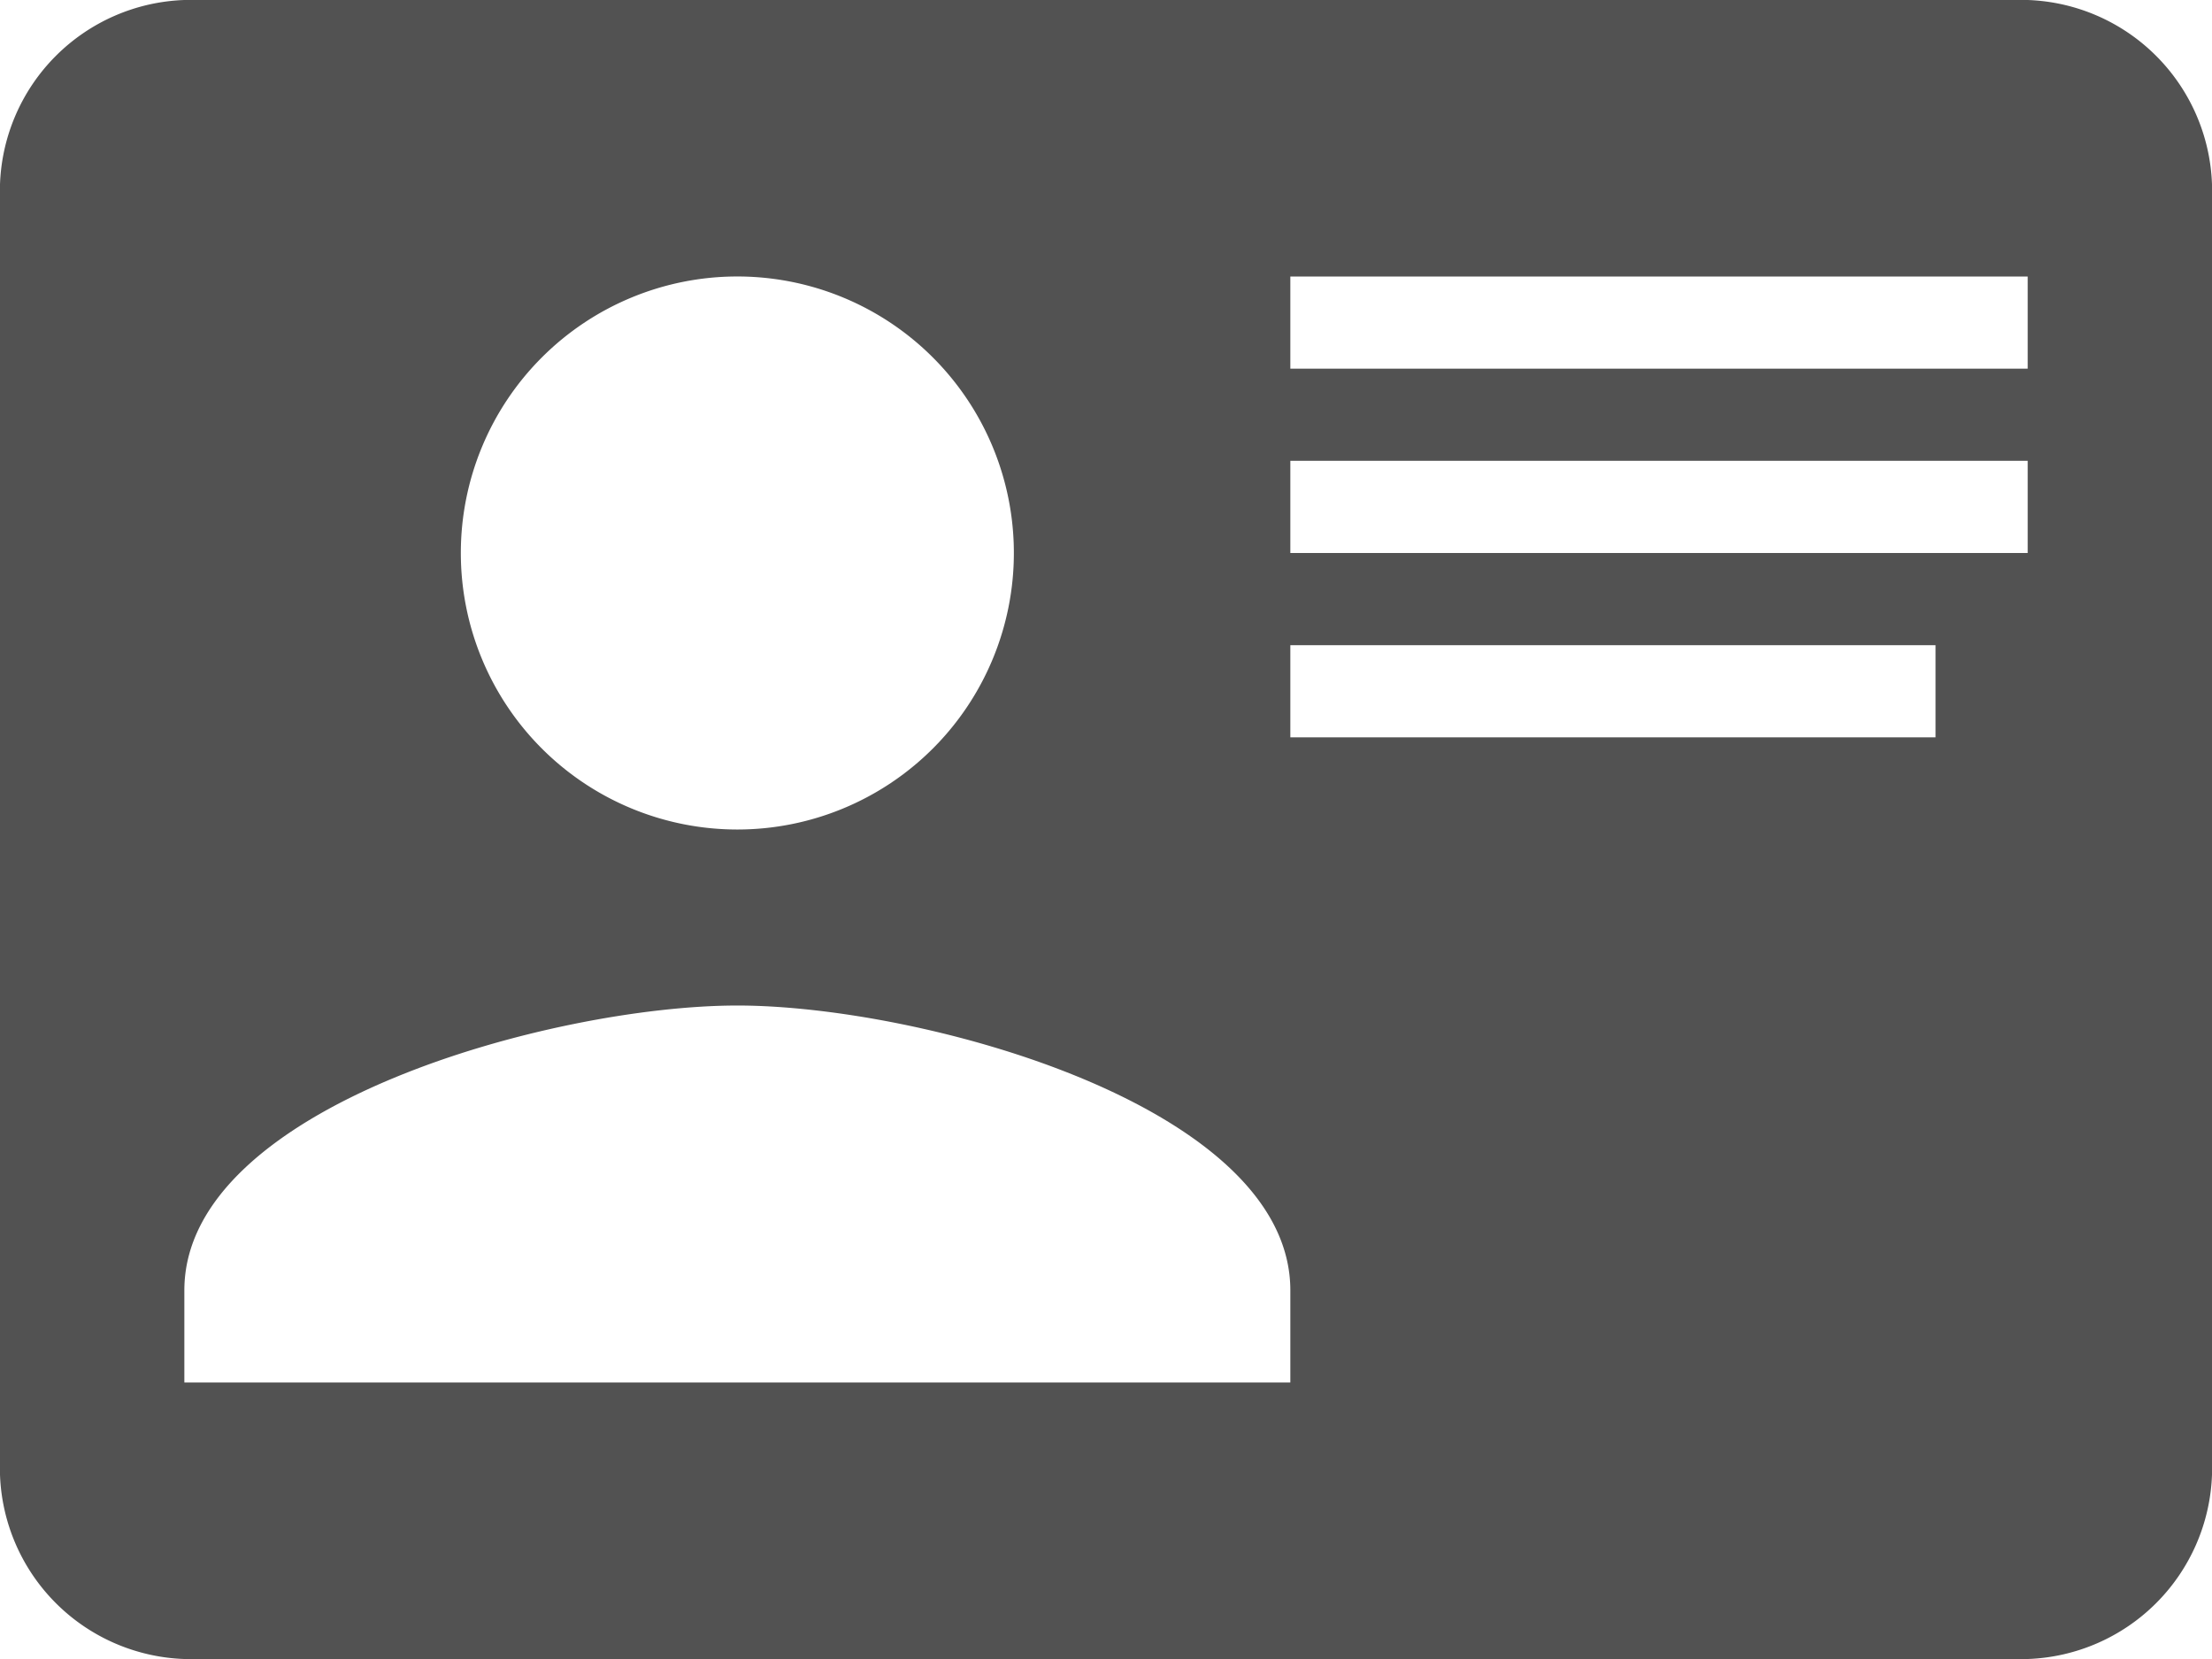 <svg xmlns="http://www.w3.org/2000/svg" viewBox="-2242 2390 53.333 40">
  <defs>
    <style>
      .cls-1 {
        fill: #525252;
      }
    </style>
  </defs>
  <path id="Icon_Kontakt" data-name="Icon Kontakt" class="cls-1" d="M4.444,3H48.889a4.609,4.609,0,0,1,4.444,4.444V38.556A4.609,4.609,0,0,1,48.889,43H4.444A4.609,4.609,0,0,1,0,38.556V7.444A4.609,4.609,0,0,1,4.444,3M31.111,9.667v2.222H48.889V9.667H31.111m0,4.444v2.222H48.889V14.111H31.111m0,4.444v2.222H46.667V18.556H31.111M17.778,27.244c-4.444,0-13.333,2.422-13.333,6.867v2.222H31.111V34.111c0-4.444-8.889-6.867-13.333-6.867m0-17.578a6.667,6.667,0,1,0,6.667,6.667,6.667,6.667,0,0,0-6.667-6.667Z" transform="translate(-2242 2387)"/>
</svg>
